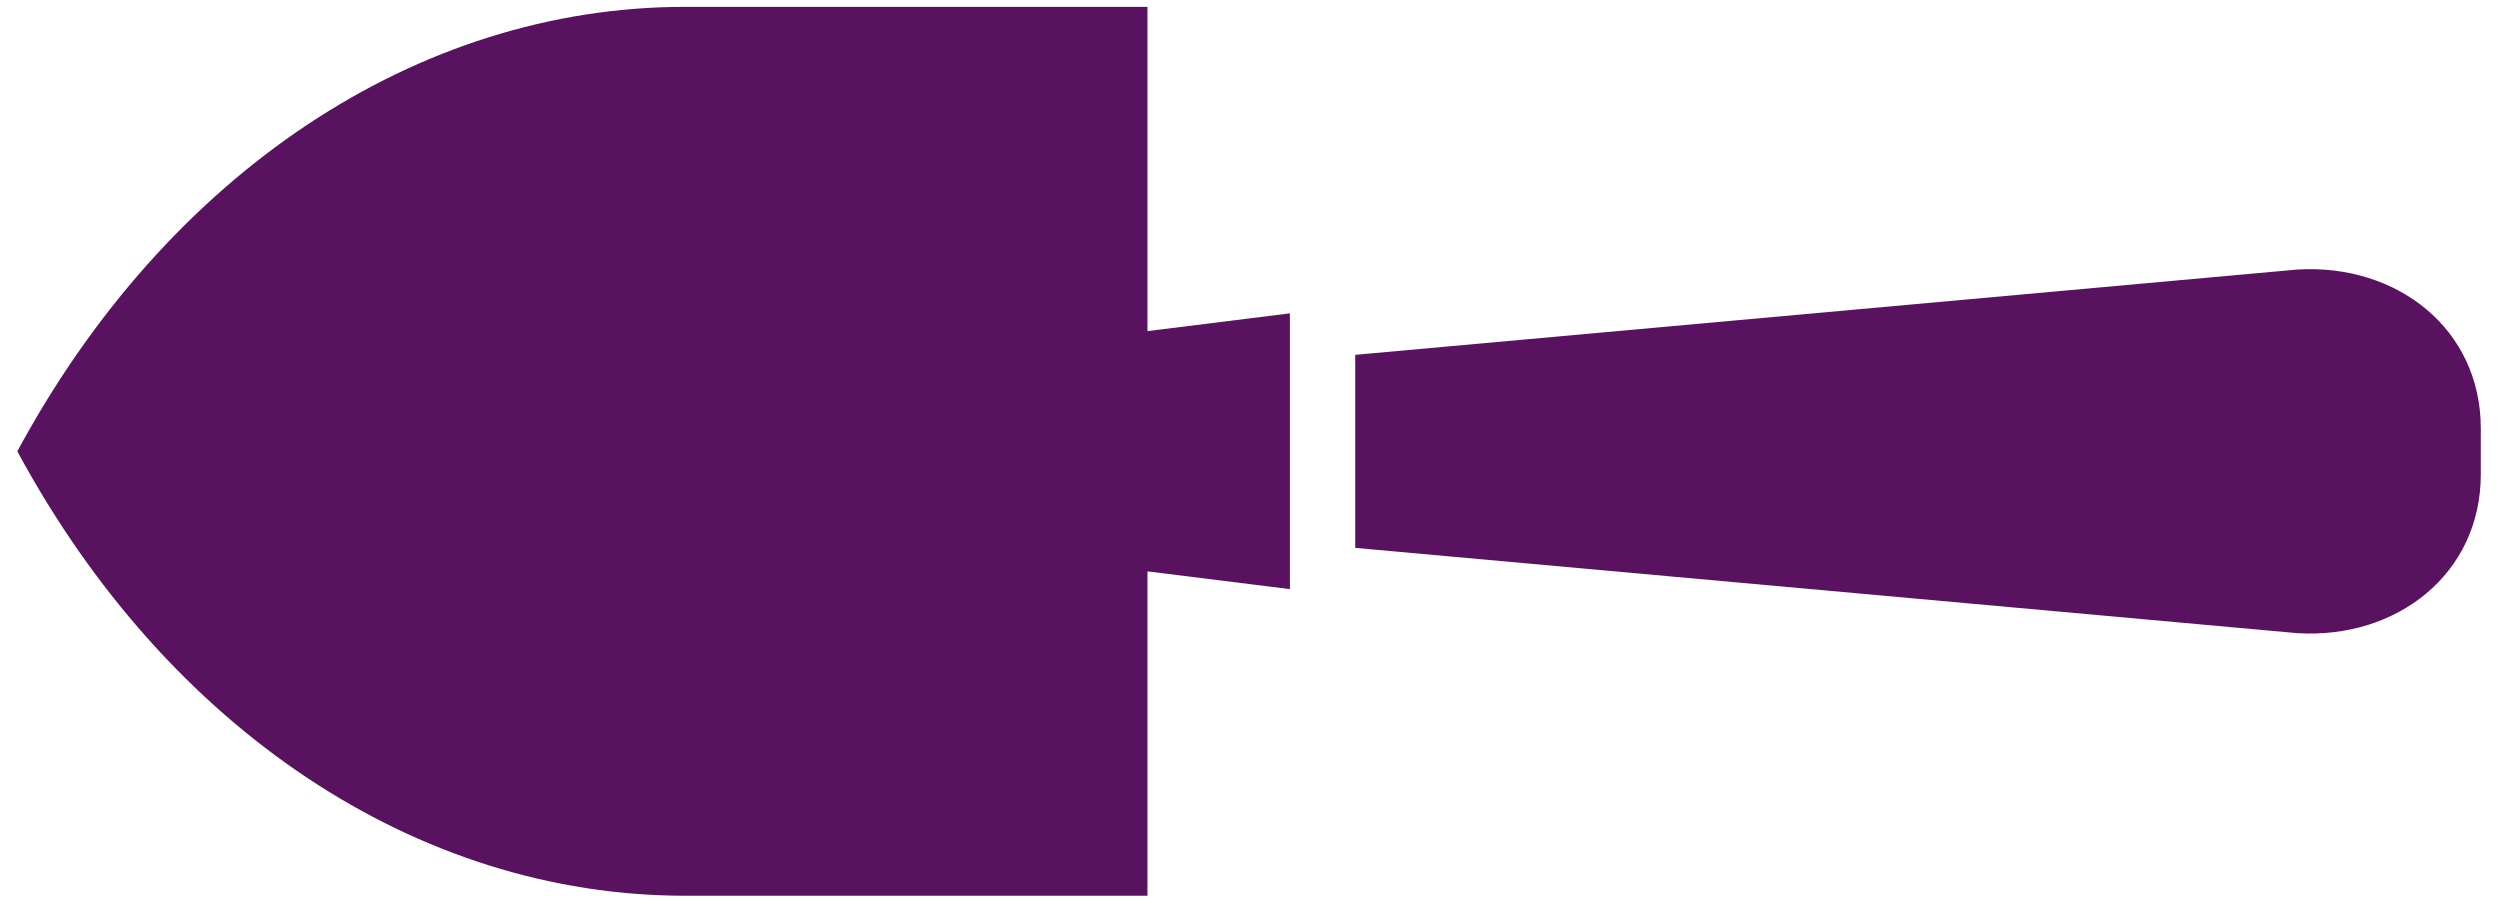 <?xml version="1.0" encoding="UTF-8"?> <svg xmlns="http://www.w3.org/2000/svg" width="88" height="32" viewBox="0 0 88 32" fill="none"><g clip-path="url(#clip0_1460_5779)"><path d="M47.704 12.49L47.704 19.285L80.864 22.287C84.364 22.502 87.324 20.205 87.324 16.694L87.324 15.082C87.324 11.57 84.368 9.274 80.864 9.488L47.704 12.49Z" fill="#58125F"></path><path d="M0.61 15.886C5.887 25.669 14.692 31.53 24.117 31.53L40.391 31.53L40.391 20.112L45.404 20.737L45.404 11.03L40.391 11.655L40.391 0.241L24.117 0.241C14.696 0.241 5.887 6.102 0.61 15.886Z" fill="#58125F"></path></g><defs><clipPath id="clip0_1460_5779"><rect width="31.289" height="86.714" fill="white" transform="translate(87.324 0.241) rotate(90)"></rect></clipPath></defs></svg> 